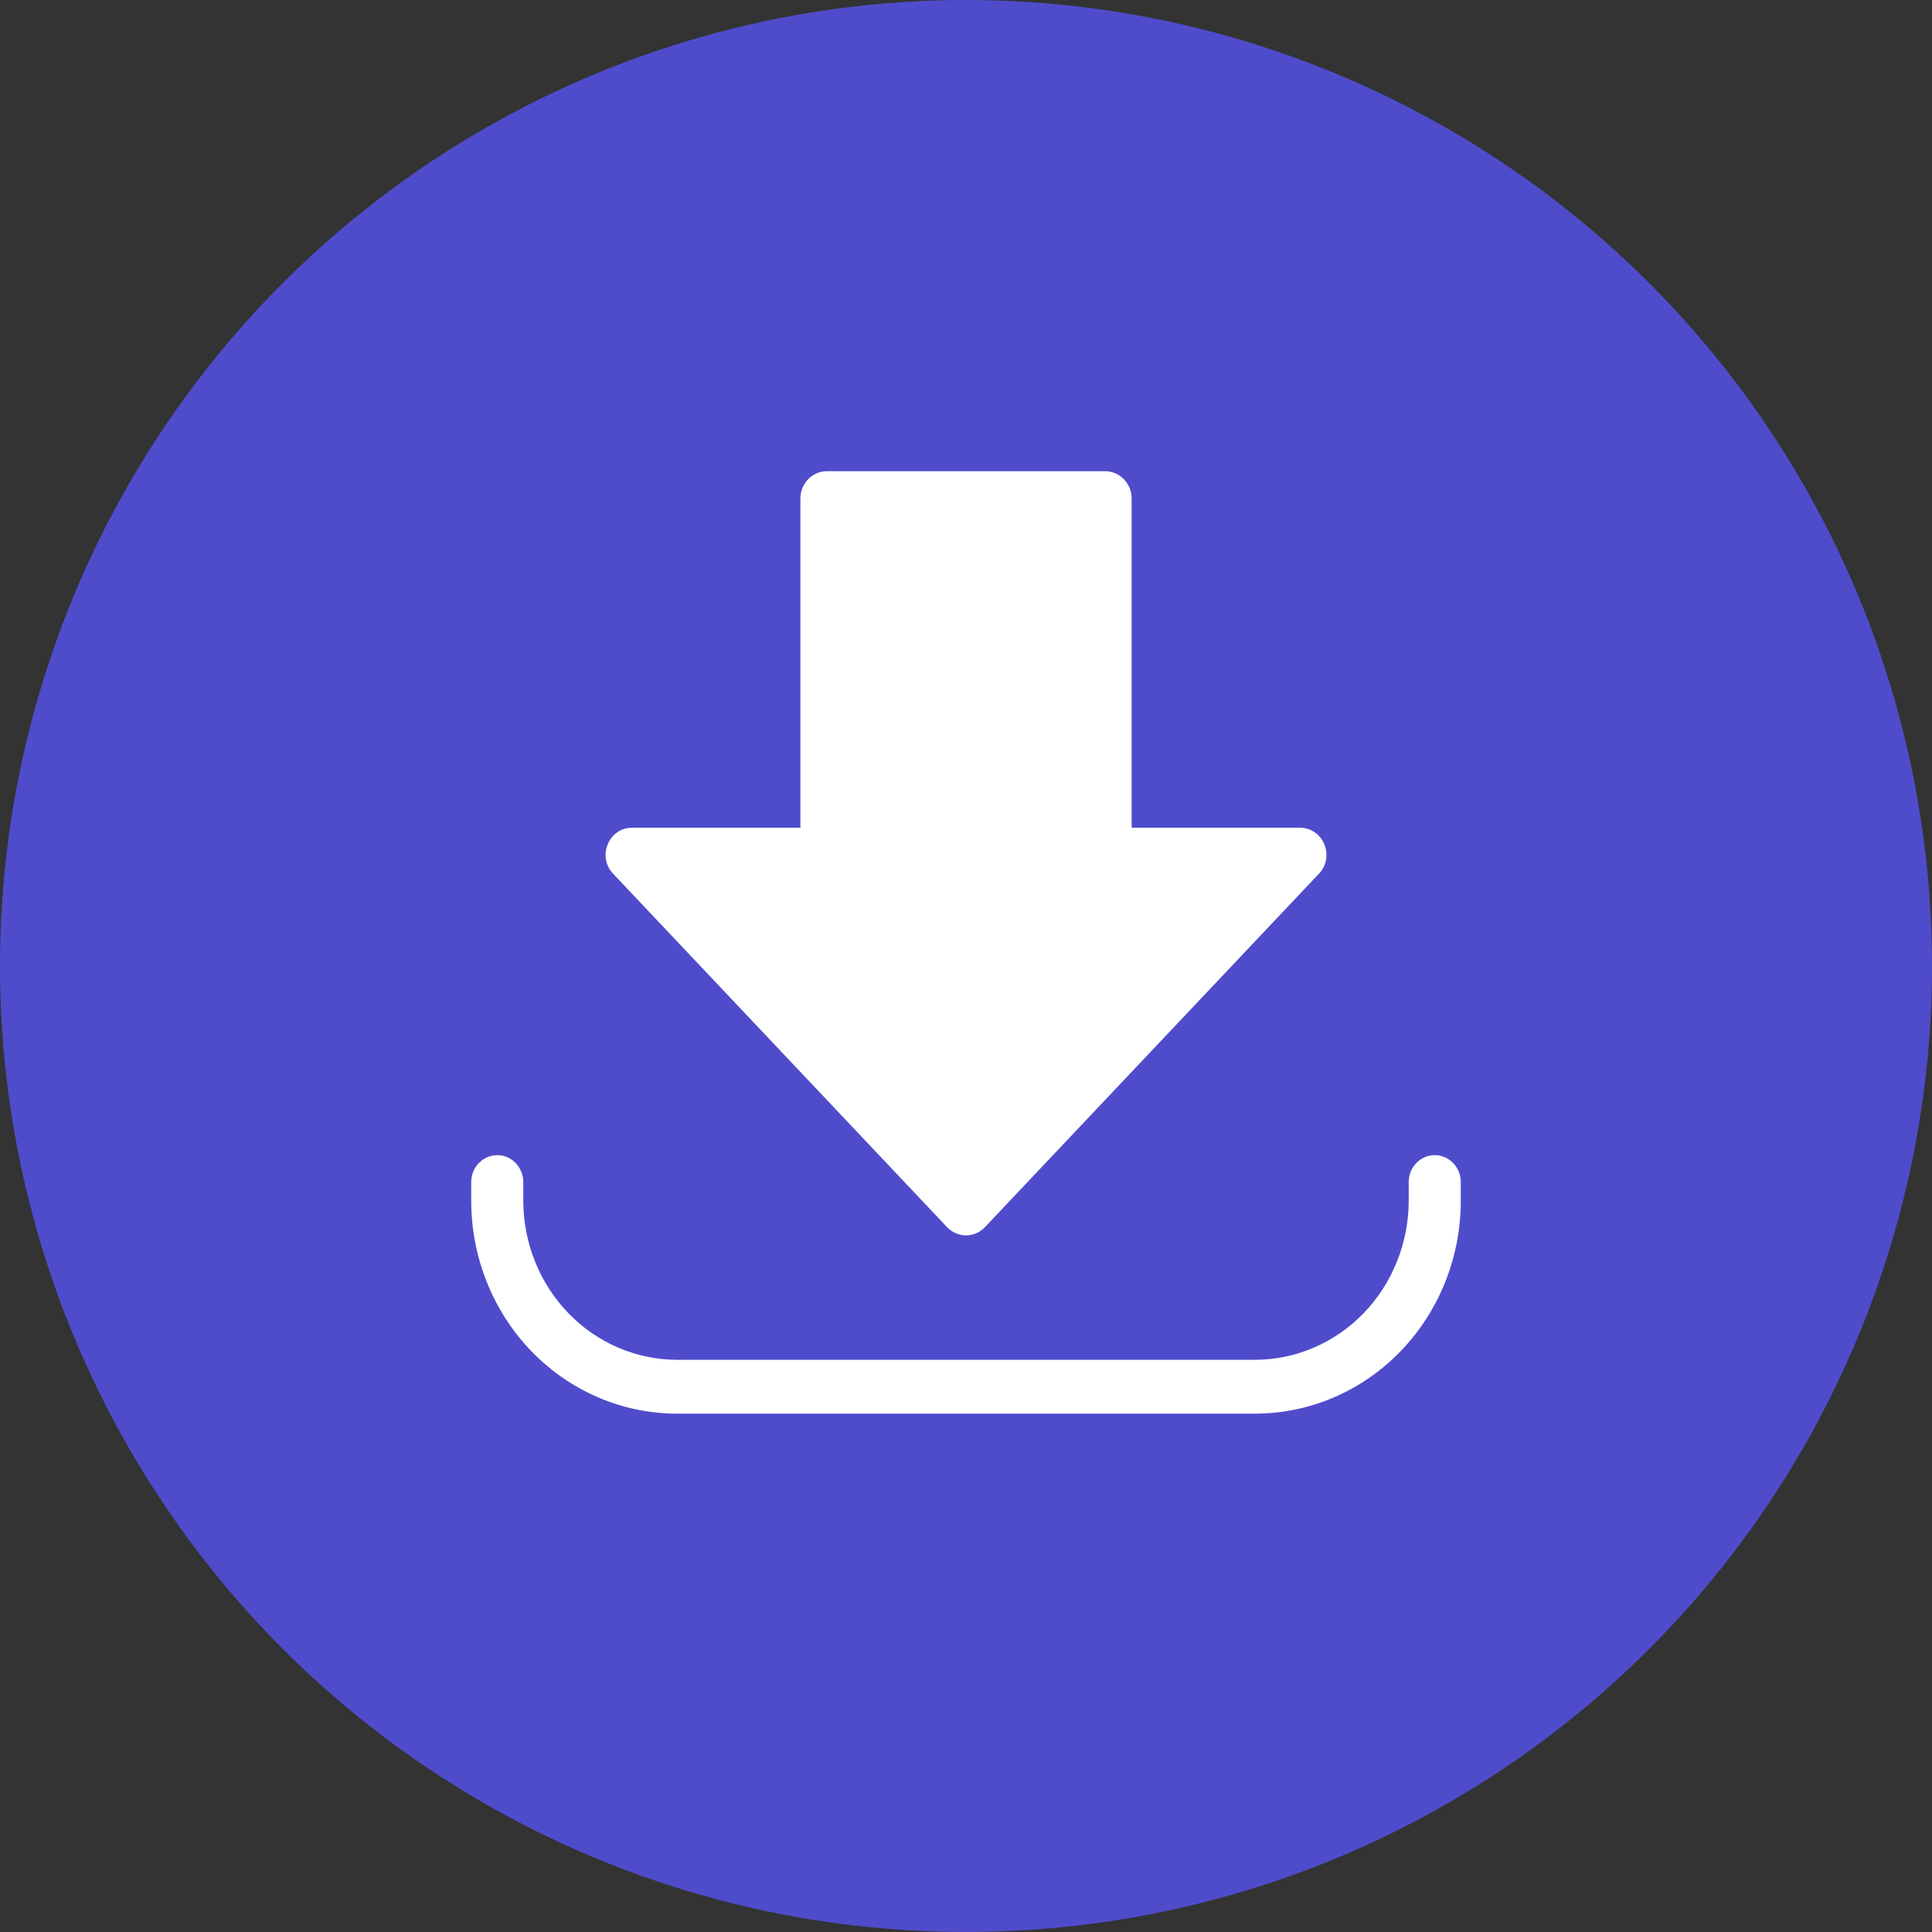 <svg width="41" height="41" viewBox="0 0 41 41" fill="none" xmlns="http://www.w3.org/2000/svg">
<rect x="0" y="0" width="41" height="41" fill="#333333" stroke="none"/>
<circle cx="20.5" cy="20.5" r="20.5" fill="#4F4CCC"/>
<path d="M31 25.086V25.486C30.999 26.683 30.539 27.831 29.721 28.677C28.902 29.524 27.792 29.999 26.634 30H14.366C13.208 29.999 12.098 29.524 11.279 28.677C10.461 27.831 10.001 26.683 10 25.486V25.086C10 24.77 10.248 24.514 10.553 24.514C10.858 24.514 11.105 24.77 11.105 25.086V25.486C11.107 26.379 11.451 27.236 12.062 27.868C12.673 28.5 13.502 28.856 14.366 28.857H26.634C27.498 28.856 28.327 28.5 28.938 27.868C29.549 27.236 29.893 26.379 29.895 25.486V25.086C29.895 24.77 30.142 24.514 30.447 24.514C30.752 24.514 31 24.77 31 25.086ZM20.102 26.046C20.208 26.155 20.351 26.217 20.5 26.217C20.649 26.217 20.793 26.155 20.898 26.046L27.994 18.537C28.149 18.374 28.192 18.13 28.105 17.92C28.02 17.707 27.819 17.567 27.596 17.566H24.015V10.571C24.01 10.258 23.765 10.005 23.462 10H17.538C17.235 10.005 16.99 10.258 16.986 10.571V17.566H13.405C13.182 17.567 12.981 17.707 12.896 17.92C12.808 18.13 12.852 18.374 13.007 18.537L20.102 26.046Z" fill="white"/>
</svg>
